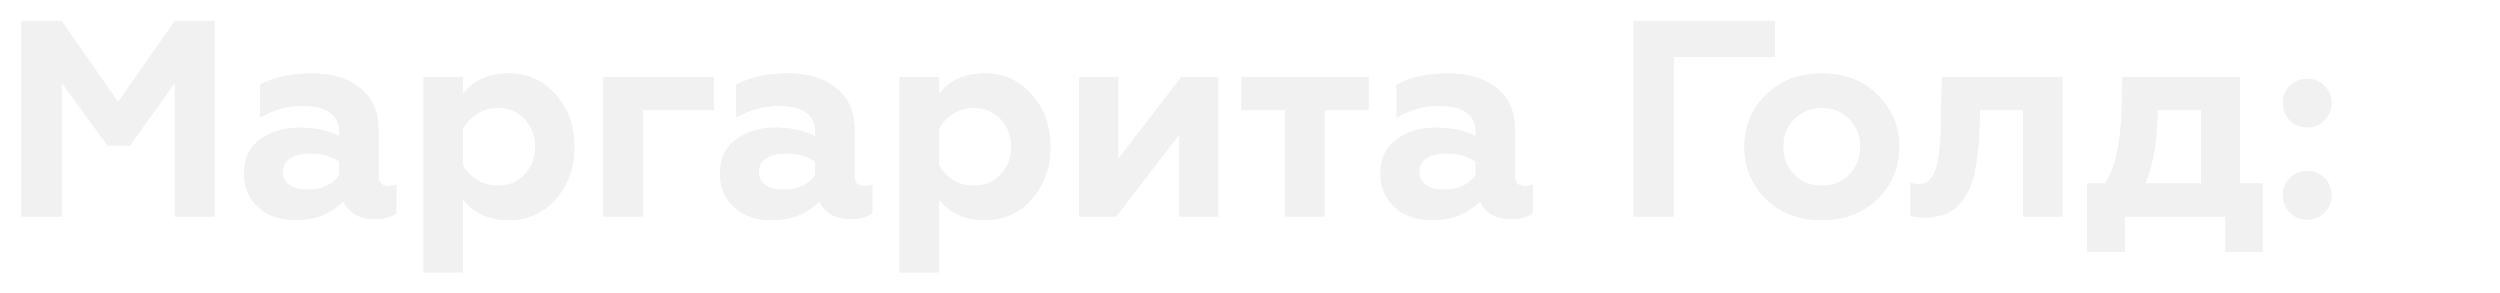<?xml version="1.0" encoding="UTF-8"?> <svg xmlns="http://www.w3.org/2000/svg" width="358" height="42" viewBox="0 0 358 42" fill="none"> <g filter="url(#filter0_f)"> <path d="M8.84 31H3.08V3H8.8L16.92 14.6L25.04 3H30.72V31H25.04V11.84L18.6 20.84H15.4L8.84 11.84V31ZM55.588 26.64C56.068 26.64 56.455 26.56 56.748 26.4V30.52C56.028 31.08 55.015 31.36 53.708 31.36C51.441 31.36 49.935 30.507 49.188 28.8C47.428 30.613 45.135 31.52 42.308 31.52C40.121 31.52 38.348 30.907 36.988 29.68C35.628 28.453 34.948 26.84 34.948 24.84C34.948 22.707 35.721 21.08 37.268 19.96C38.815 18.84 40.668 18.28 42.828 18.28C45.095 18.28 47.015 18.693 48.588 19.52V18.92C48.588 16.413 46.828 15.16 43.308 15.16C41.148 15.16 39.135 15.72 37.268 16.84V12.12C39.295 11.053 41.761 10.52 44.668 10.52C47.548 10.52 49.842 11.213 51.548 12.6C53.308 13.987 54.188 15.907 54.188 18.36V25.12C54.188 26.133 54.655 26.64 55.588 26.64ZM48.588 25.12V23.12C47.415 22.347 46.028 21.96 44.428 21.96C43.228 21.96 42.268 22.187 41.548 22.64C40.855 23.093 40.508 23.733 40.508 24.56C40.508 25.413 40.828 26.067 41.468 26.52C42.108 26.947 42.975 27.16 44.068 27.16C46.041 27.16 47.548 26.48 48.588 25.12ZM72.851 10.52C75.571 10.52 77.811 11.533 79.571 13.56C81.357 15.533 82.251 18.027 82.251 21.04C82.251 24 81.357 26.493 79.571 28.52C77.811 30.52 75.571 31.52 72.851 31.52C70.051 31.52 67.864 30.533 66.291 28.56V39H60.651V11.04H66.291V13.48C67.784 11.507 69.971 10.52 72.851 10.52ZM71.251 15.44C70.184 15.44 69.211 15.72 68.331 16.28C67.451 16.84 66.771 17.56 66.291 18.44V23.64C66.771 24.52 67.451 25.24 68.331 25.8C69.211 26.333 70.184 26.6 71.251 26.6C72.851 26.6 74.144 26.067 75.131 25C76.144 23.907 76.651 22.587 76.651 21.04C76.651 19.467 76.144 18.133 75.131 17.04C74.144 15.973 72.851 15.44 71.251 15.44ZM92.033 31H86.393V11.04H102.233V15.76H92.033V31ZM123.752 26.64C124.232 26.64 124.619 26.56 124.912 26.4V30.52C124.192 31.08 123.179 31.36 121.872 31.36C119.606 31.36 118.099 30.507 117.352 28.8C115.592 30.613 113.299 31.52 110.472 31.52C108.286 31.52 106.512 30.907 105.152 29.68C103.792 28.453 103.112 26.84 103.112 24.84C103.112 22.707 103.886 21.08 105.432 19.96C106.979 18.84 108.832 18.28 110.992 18.28C113.259 18.28 115.179 18.693 116.752 19.52V18.92C116.752 16.413 114.992 15.16 111.472 15.16C109.312 15.16 107.299 15.72 105.432 16.84V12.12C107.459 11.053 109.926 10.52 112.832 10.52C115.712 10.52 118.006 11.213 119.712 12.6C121.472 13.987 122.352 15.907 122.352 18.36V25.12C122.352 26.133 122.819 26.64 123.752 26.64ZM116.752 25.12V23.12C115.579 22.347 114.192 21.96 112.592 21.96C111.392 21.96 110.432 22.187 109.712 22.64C109.019 23.093 108.672 23.733 108.672 24.56C108.672 25.413 108.992 26.067 109.632 26.52C110.272 26.947 111.139 27.16 112.232 27.16C114.206 27.16 115.712 26.48 116.752 25.12ZM141.015 10.52C143.735 10.52 145.975 11.533 147.735 13.56C149.521 15.533 150.415 18.027 150.415 21.04C150.415 24 149.521 26.493 147.735 28.52C145.975 30.52 143.735 31.52 141.015 31.52C138.215 31.52 136.028 30.533 134.455 28.56V39H128.815V11.04H134.455V13.48C135.948 11.507 138.135 10.52 141.015 10.52ZM139.415 15.44C138.348 15.44 137.375 15.72 136.495 16.28C135.615 16.84 134.935 17.56 134.455 18.44V23.64C134.935 24.52 135.615 25.24 136.495 25.8C137.375 26.333 138.348 26.6 139.415 26.6C141.015 26.6 142.308 26.067 143.295 25C144.308 23.907 144.815 22.587 144.815 21.04C144.815 19.467 144.308 18.133 143.295 17.04C142.308 15.973 141.015 15.44 139.415 15.44ZM159.837 31H154.557V11.04H160.117V22.8L169.157 11.04H174.437V31H168.877V19.24L159.837 31ZM189.668 31H184.028V15.76H177.788V11.04H195.988V15.76H189.668V31ZM218.323 26.64C218.803 26.64 219.189 26.56 219.483 26.4V30.52C218.763 31.08 217.749 31.36 216.443 31.36C214.176 31.36 212.669 30.507 211.923 28.8C210.163 30.613 207.869 31.52 205.043 31.52C202.856 31.52 201.083 30.907 199.723 29.68C198.363 28.453 197.683 26.84 197.683 24.84C197.683 22.707 198.456 21.08 200.003 19.96C201.549 18.84 203.403 18.28 205.563 18.28C207.829 18.28 209.749 18.693 211.323 19.52V18.92C211.323 16.413 209.563 15.16 206.043 15.16C203.883 15.16 201.869 15.72 200.003 16.84V12.12C202.029 11.053 204.496 10.52 207.403 10.52C210.283 10.52 212.576 11.213 214.283 12.6C216.043 13.987 216.923 15.907 216.923 18.36V25.12C216.923 26.133 217.389 26.64 218.323 26.64ZM211.323 25.12V23.12C210.149 22.347 208.763 21.96 207.163 21.96C205.963 21.96 205.003 22.187 204.283 22.64C203.589 23.093 203.243 23.733 203.243 24.56C203.243 25.413 203.563 26.067 204.203 26.52C204.843 26.947 205.709 27.16 206.803 27.16C208.776 27.16 210.283 26.48 211.323 25.12ZM239.699 31H233.939V3H254.139V8.16H239.699V31ZM255.359 21C255.359 22.6 255.879 23.933 256.919 25C257.959 26.067 259.279 26.6 260.879 26.6C262.479 26.6 263.799 26.067 264.839 25C265.879 23.907 266.399 22.573 266.399 21C266.399 19.4 265.879 18.08 264.839 17.04C263.799 15.973 262.479 15.44 260.879 15.44C259.279 15.44 257.959 15.973 256.919 17.04C255.879 18.08 255.359 19.4 255.359 21ZM249.799 21C249.799 18.04 250.839 15.56 252.919 13.56C254.973 11.533 257.626 10.52 260.879 10.52C264.133 10.52 266.786 11.533 268.839 13.56C270.919 15.587 271.959 18.067 271.959 21C271.959 23.987 270.919 26.493 268.839 28.52C266.759 30.52 264.106 31.52 260.879 31.52C257.653 31.52 254.999 30.52 252.919 28.52C250.839 26.493 249.799 23.987 249.799 21ZM289.693 15.76H283.533L283.453 18.56C283.32 21.52 283.013 23.853 282.533 25.56C282.027 27.347 281.227 28.72 280.133 29.68C279.067 30.613 277.587 31.107 275.693 31.16C274.707 31.16 274 31.04 273.573 30.8V26.2C273.867 26.307 274.253 26.36 274.733 26.36C276.04 26.36 276.907 25.507 277.333 23.8C277.733 22.28 277.947 19.987 277.973 16.92L278.093 11.04H295.333V31H289.693V15.76ZM304.286 36.08H298.886V26.28H301.446C302.966 23.907 303.766 20.12 303.846 14.92L303.926 11.04H320.726V26.28H324.006V36.08H318.686V31H304.286V36.08ZM307.206 26.28H315.206V15.76H308.966C308.966 19.893 308.379 23.4 307.206 26.28ZM330.397 18.24C329.411 18.24 328.584 17.907 327.917 17.24C327.251 16.547 326.917 15.707 326.917 14.72C326.917 13.76 327.251 12.947 327.917 12.28C328.584 11.613 329.411 11.28 330.397 11.28C331.357 11.28 332.171 11.613 332.837 12.28C333.531 12.947 333.877 13.76 333.877 14.72C333.877 15.707 333.531 16.547 332.837 17.24C332.171 17.907 331.357 18.24 330.397 18.24ZM330.397 31.44C329.411 31.44 328.584 31.107 327.917 30.44C327.251 29.747 326.917 28.907 326.917 27.92C326.917 26.96 327.251 26.147 327.917 25.48C328.584 24.813 329.411 24.48 330.397 24.48C331.357 24.48 332.171 24.813 332.837 25.48C333.531 26.147 333.877 26.96 333.877 27.92C333.877 28.907 333.531 29.747 332.837 30.44C332.171 31.107 331.357 31.44 330.397 31.44Z" fill="#F1F1F1"></path> </g> <path d="M8.84 31H3.08V3H8.8L16.92 14.6L25.04 3H30.72V31H25.04V11.84L18.6 20.84H15.4L8.84 11.84V31ZM55.588 26.64C56.068 26.64 56.455 26.56 56.748 26.4V30.52C56.028 31.08 55.015 31.36 53.708 31.36C51.441 31.36 49.935 30.507 49.188 28.8C47.428 30.613 45.135 31.52 42.308 31.52C40.121 31.52 38.348 30.907 36.988 29.68C35.628 28.453 34.948 26.84 34.948 24.84C34.948 22.707 35.721 21.08 37.268 19.96C38.815 18.84 40.668 18.28 42.828 18.28C45.095 18.28 47.015 18.693 48.588 19.52V18.92C48.588 16.413 46.828 15.16 43.308 15.16C41.148 15.16 39.135 15.72 37.268 16.84V12.12C39.295 11.053 41.761 10.52 44.668 10.52C47.548 10.52 49.842 11.213 51.548 12.6C53.308 13.987 54.188 15.907 54.188 18.36V25.12C54.188 26.133 54.655 26.64 55.588 26.64ZM48.588 25.12V23.12C47.415 22.347 46.028 21.96 44.428 21.96C43.228 21.96 42.268 22.187 41.548 22.64C40.855 23.093 40.508 23.733 40.508 24.56C40.508 25.413 40.828 26.067 41.468 26.52C42.108 26.947 42.975 27.16 44.068 27.16C46.041 27.16 47.548 26.48 48.588 25.12ZM72.851 10.52C75.571 10.52 77.811 11.533 79.571 13.56C81.357 15.533 82.251 18.027 82.251 21.04C82.251 24 81.357 26.493 79.571 28.52C77.811 30.52 75.571 31.52 72.851 31.52C70.051 31.52 67.864 30.533 66.291 28.56V39H60.651V11.04H66.291V13.48C67.784 11.507 69.971 10.52 72.851 10.52ZM71.251 15.44C70.184 15.44 69.211 15.72 68.331 16.28C67.451 16.84 66.771 17.56 66.291 18.44V23.64C66.771 24.52 67.451 25.24 68.331 25.8C69.211 26.333 70.184 26.6 71.251 26.6C72.851 26.6 74.144 26.067 75.131 25C76.144 23.907 76.651 22.587 76.651 21.04C76.651 19.467 76.144 18.133 75.131 17.04C74.144 15.973 72.851 15.44 71.251 15.44ZM92.033 31H86.393V11.04H102.233V15.76H92.033V31ZM123.752 26.64C124.232 26.64 124.619 26.56 124.912 26.4V30.52C124.192 31.08 123.179 31.36 121.872 31.36C119.606 31.36 118.099 30.507 117.352 28.8C115.592 30.613 113.299 31.52 110.472 31.52C108.286 31.52 106.512 30.907 105.152 29.68C103.792 28.453 103.112 26.84 103.112 24.84C103.112 22.707 103.886 21.08 105.432 19.96C106.979 18.84 108.832 18.28 110.992 18.28C113.259 18.28 115.179 18.693 116.752 19.52V18.92C116.752 16.413 114.992 15.16 111.472 15.16C109.312 15.16 107.299 15.72 105.432 16.84V12.12C107.459 11.053 109.926 10.52 112.832 10.52C115.712 10.52 118.006 11.213 119.712 12.6C121.472 13.987 122.352 15.907 122.352 18.36V25.12C122.352 26.133 122.819 26.64 123.752 26.64ZM116.752 25.12V23.12C115.579 22.347 114.192 21.96 112.592 21.96C111.392 21.96 110.432 22.187 109.712 22.64C109.019 23.093 108.672 23.733 108.672 24.56C108.672 25.413 108.992 26.067 109.632 26.52C110.272 26.947 111.139 27.16 112.232 27.16C114.206 27.16 115.712 26.48 116.752 25.12ZM141.015 10.52C143.735 10.52 145.975 11.533 147.735 13.56C149.521 15.533 150.415 18.027 150.415 21.04C150.415 24 149.521 26.493 147.735 28.52C145.975 30.52 143.735 31.52 141.015 31.52C138.215 31.52 136.028 30.533 134.455 28.56V39H128.815V11.04H134.455V13.48C135.948 11.507 138.135 10.52 141.015 10.52ZM139.415 15.44C138.348 15.44 137.375 15.72 136.495 16.28C135.615 16.84 134.935 17.56 134.455 18.44V23.64C134.935 24.52 135.615 25.24 136.495 25.8C137.375 26.333 138.348 26.6 139.415 26.6C141.015 26.6 142.308 26.067 143.295 25C144.308 23.907 144.815 22.587 144.815 21.04C144.815 19.467 144.308 18.133 143.295 17.04C142.308 15.973 141.015 15.44 139.415 15.44ZM159.837 31H154.557V11.04H160.117V22.8L169.157 11.04H174.437V31H168.877V19.24L159.837 31ZM189.668 31H184.028V15.76H177.788V11.04H195.988V15.76H189.668V31ZM218.323 26.64C218.803 26.64 219.189 26.56 219.483 26.4V30.52C218.763 31.08 217.749 31.36 216.443 31.36C214.176 31.36 212.669 30.507 211.923 28.8C210.163 30.613 207.869 31.52 205.043 31.52C202.856 31.52 201.083 30.907 199.723 29.68C198.363 28.453 197.683 26.84 197.683 24.84C197.683 22.707 198.456 21.08 200.003 19.96C201.549 18.84 203.403 18.28 205.563 18.28C207.829 18.28 209.749 18.693 211.323 19.52V18.92C211.323 16.413 209.563 15.16 206.043 15.16C203.883 15.16 201.869 15.72 200.003 16.84V12.12C202.029 11.053 204.496 10.52 207.403 10.52C210.283 10.52 212.576 11.213 214.283 12.6C216.043 13.987 216.923 15.907 216.923 18.36V25.12C216.923 26.133 217.389 26.64 218.323 26.64ZM211.323 25.12V23.12C210.149 22.347 208.763 21.96 207.163 21.96C205.963 21.96 205.003 22.187 204.283 22.64C203.589 23.093 203.243 23.733 203.243 24.56C203.243 25.413 203.563 26.067 204.203 26.52C204.843 26.947 205.709 27.16 206.803 27.16C208.776 27.16 210.283 26.48 211.323 25.12ZM239.699 31H233.939V3H254.139V8.16H239.699V31ZM255.359 21C255.359 22.6 255.879 23.933 256.919 25C257.959 26.067 259.279 26.6 260.879 26.6C262.479 26.6 263.799 26.067 264.839 25C265.879 23.907 266.399 22.573 266.399 21C266.399 19.4 265.879 18.08 264.839 17.04C263.799 15.973 262.479 15.44 260.879 15.44C259.279 15.44 257.959 15.973 256.919 17.04C255.879 18.08 255.359 19.4 255.359 21ZM249.799 21C249.799 18.04 250.839 15.56 252.919 13.56C254.973 11.533 257.626 10.52 260.879 10.52C264.133 10.52 266.786 11.533 268.839 13.56C270.919 15.587 271.959 18.067 271.959 21C271.959 23.987 270.919 26.493 268.839 28.52C266.759 30.52 264.106 31.52 260.879 31.52C257.653 31.52 254.999 30.52 252.919 28.52C250.839 26.493 249.799 23.987 249.799 21ZM289.693 15.76H283.533L283.453 18.56C283.32 21.52 283.013 23.853 282.533 25.56C282.027 27.347 281.227 28.72 280.133 29.68C279.067 30.613 277.587 31.107 275.693 31.16C274.707 31.16 274 31.04 273.573 30.8V26.2C273.867 26.307 274.253 26.36 274.733 26.36C276.04 26.36 276.907 25.507 277.333 23.8C277.733 22.28 277.947 19.987 277.973 16.92L278.093 11.04H295.333V31H289.693V15.76ZM304.286 36.08H298.886V26.28H301.446C302.966 23.907 303.766 20.12 303.846 14.92L303.926 11.04H320.726V26.28H324.006V36.08H318.686V31H304.286V36.08ZM307.206 26.28H315.206V15.76H308.966C308.966 19.893 308.379 23.4 307.206 26.28ZM330.397 18.24C329.411 18.24 328.584 17.907 327.917 17.24C327.251 16.547 326.917 15.707 326.917 14.72C326.917 13.76 327.251 12.947 327.917 12.28C328.584 11.613 329.411 11.28 330.397 11.28C331.357 11.28 332.171 11.613 332.837 12.28C333.531 12.947 333.877 13.76 333.877 14.72C333.877 15.707 333.531 16.547 332.837 17.24C332.171 17.907 331.357 18.24 330.397 18.24ZM330.397 31.44C329.411 31.44 328.584 31.107 327.917 30.44C327.251 29.747 326.917 28.907 326.917 27.92C326.917 26.96 327.251 26.147 327.917 25.48C328.584 24.813 329.411 24.48 330.397 24.48C331.357 24.48 332.171 24.813 332.837 25.48C333.531 26.147 333.877 26.96 333.877 27.92C333.877 28.907 333.531 29.747 332.837 30.44C332.171 31.107 331.357 31.44 330.397 31.44Z" fill="#F1F1F1"></path> <defs> <filter id="filter0_f" x="0.08" y="0" width="336.797" height="42" filterUnits="userSpaceOnUse" color-interpolation-filters="sRGB"> <feFlood flood-opacity="0" result="BackgroundImageFix"></feFlood> <feBlend mode="normal" in="SourceGraphic" in2="BackgroundImageFix" result="shape"></feBlend> <feGaussianBlur stdDeviation="1.5" result="effect1_foregroundBlur"></feGaussianBlur> </filter> </defs> </svg> 